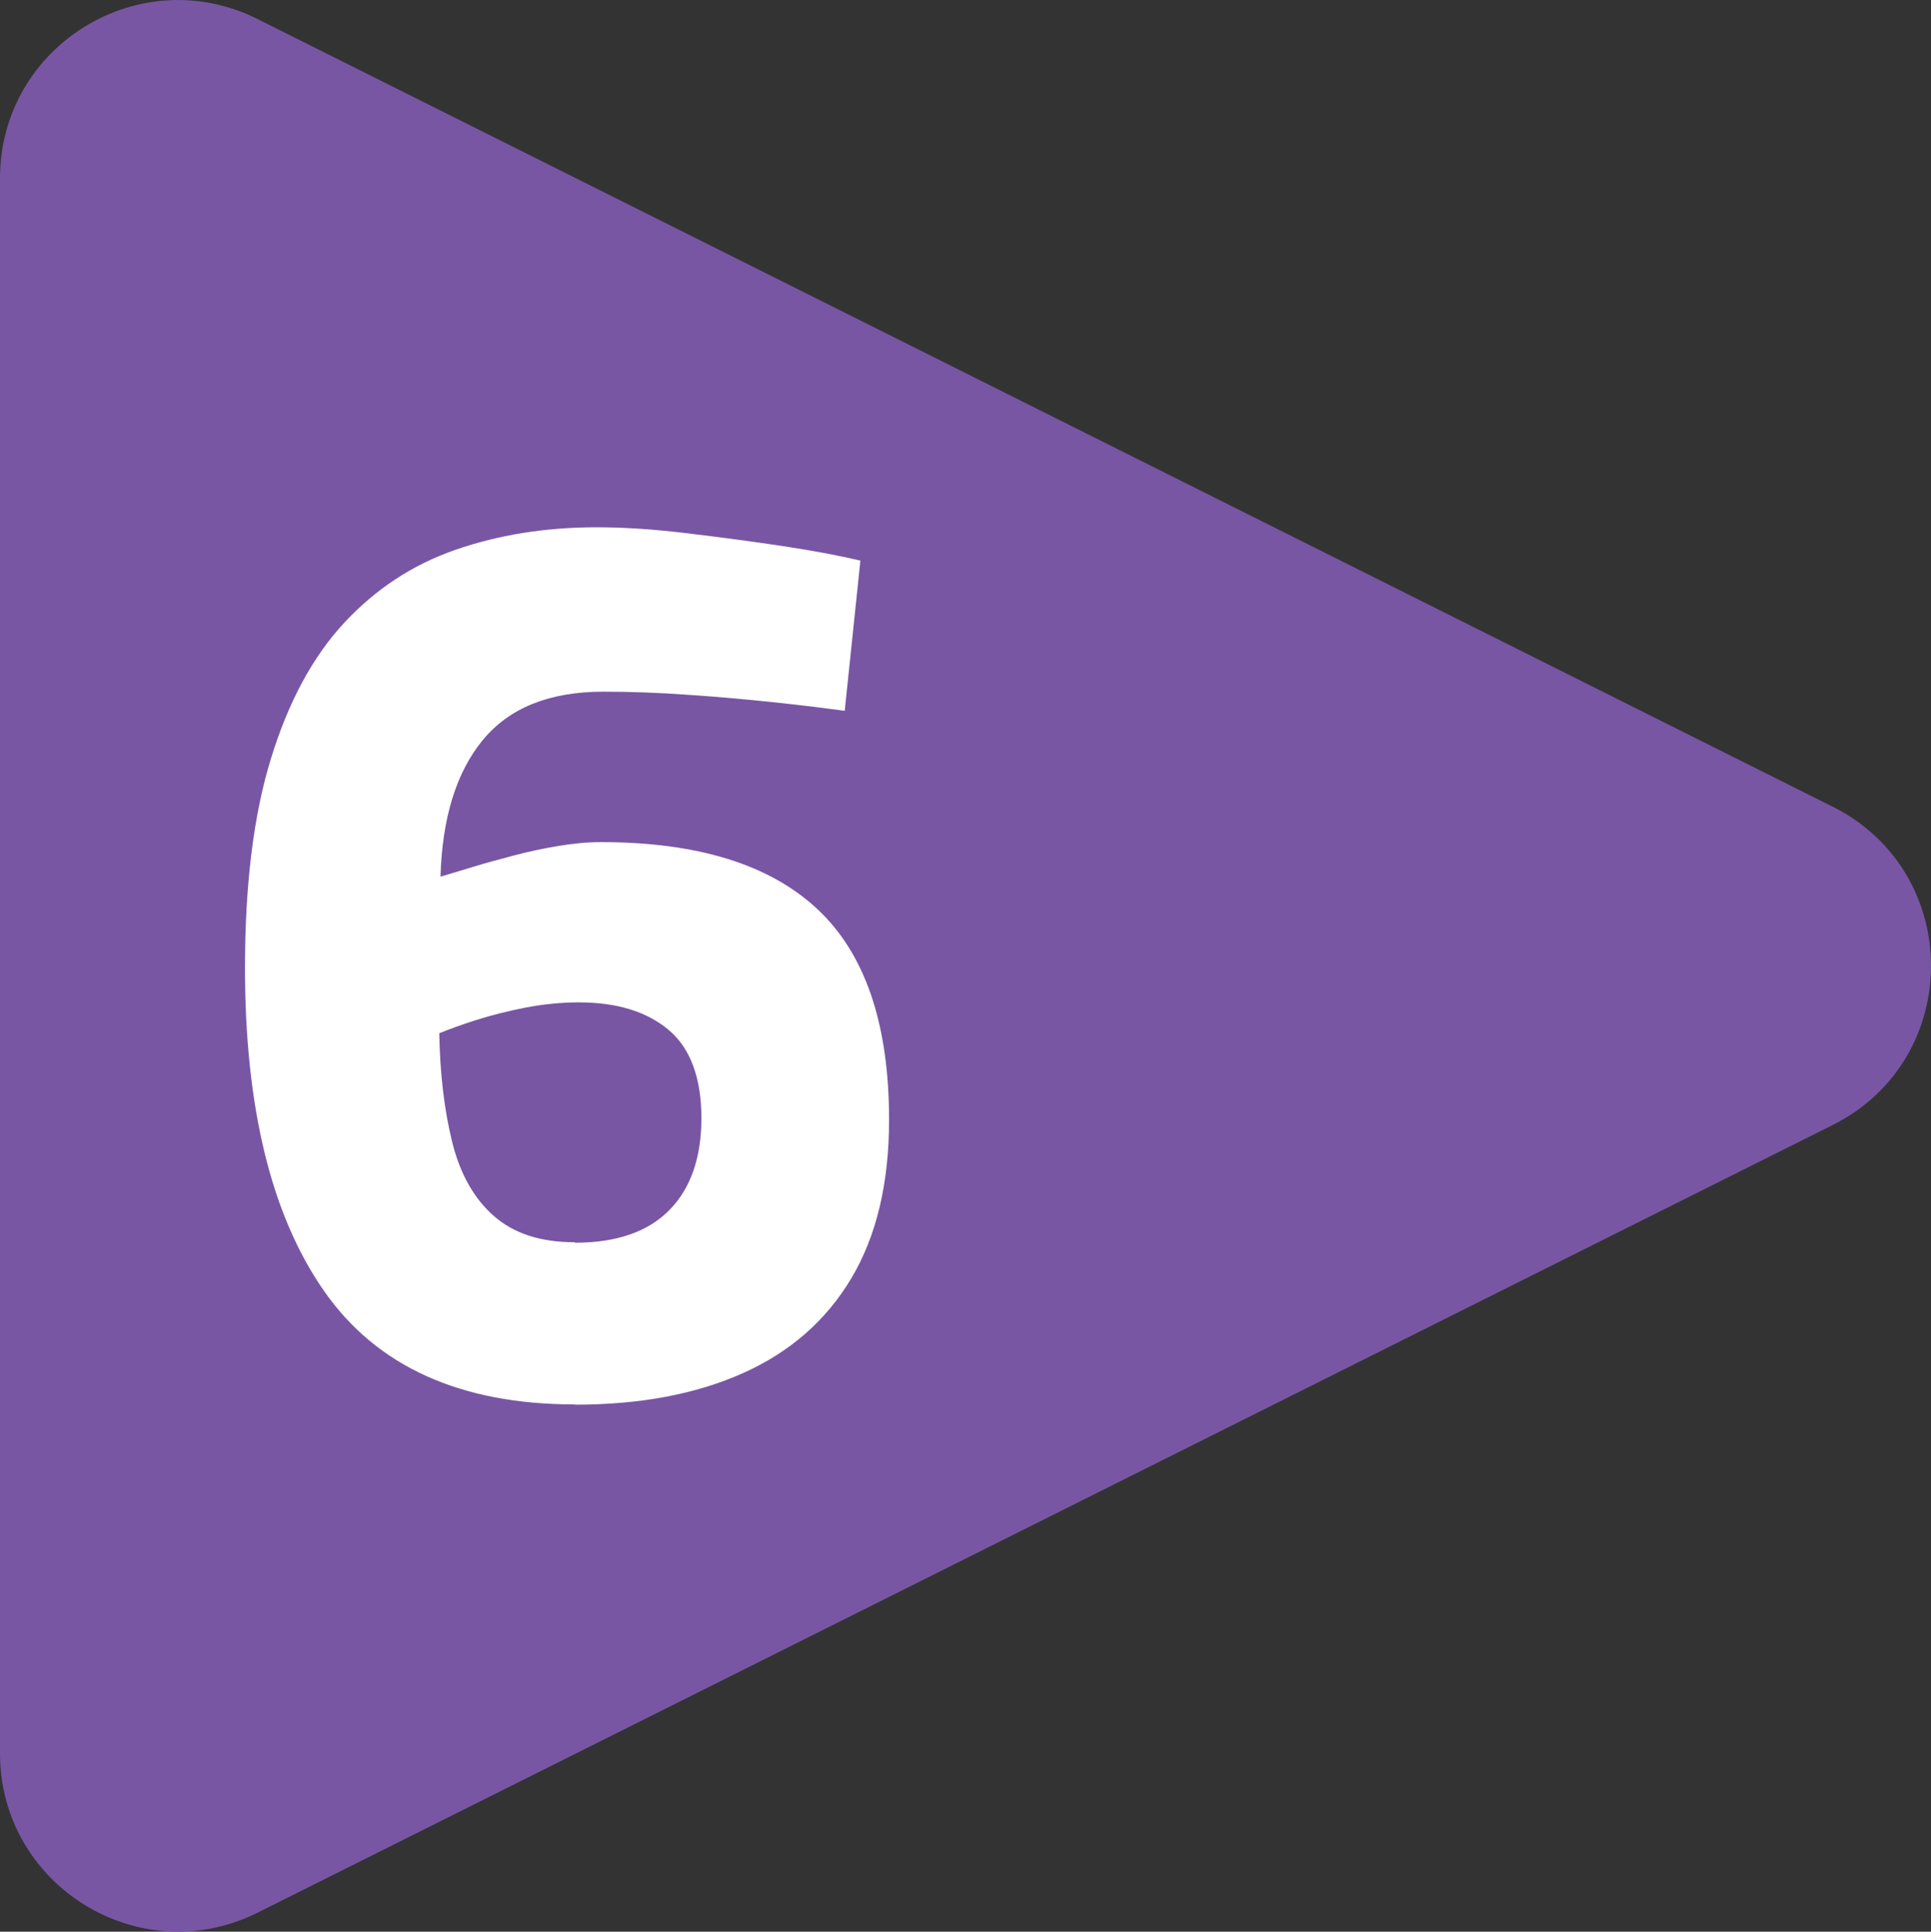 <svg xmlns="http://www.w3.org/2000/svg" id="Layer_2" viewBox="0 0 78.82 78.84"><rect x="0" y="0" width="78.82" height="78.84" fill="#333333" stroke="none"/><defs><style>.cls-1{fill:#7856a4;}.cls-2{fill:#fff;}</style></defs><g id="Layer_2-2"><g><path class="cls-1" d="M0,7.28C0,1.87,5.69-1.64,10.52,.78L74.8,32.92c5.36,2.68,5.36,10.32,0,13L10.52,78.06c-4.83,2.42-10.52-1.1-10.52-6.5V7.28Z"></path><path class="cls-2" d="M23.47,57.32c-4.68,0-8.1-1.55-10.25-4.64-2.15-3.09-3.22-7.49-3.22-13.18,0-3.39,.35-6.24,1.06-8.54,.71-2.31,1.7-4.15,2.98-5.53,1.28-1.38,2.79-2.38,4.55-2.99,1.76-.61,3.68-.92,5.77-.92,1.1,0,2.32,.08,3.65,.24,1.33,.16,2.63,.33,3.89,.52,1.26,.19,2.33,.39,3.22,.6l-.64,6.13c-.75-.1-1.69-.22-2.82-.34-1.14-.12-2.32-.23-3.54-.31-1.22-.09-2.39-.13-3.49-.13-2.2,0-3.84,.66-4.92,1.97-1.08,1.31-1.66,3.17-1.73,5.58,.35-.1,.79-.24,1.3-.39,.51-.16,1.07-.31,1.68-.47,.6-.16,1.21-.29,1.81-.39,.6-.1,1.19-.16,1.76-.16,3.94,0,6.88,.91,8.83,2.73,1.95,1.82,2.93,4.68,2.93,8.6,0,2.59-.51,4.74-1.54,6.47-1.03,1.73-2.51,3.02-4.44,3.88-1.93,.86-4.21,1.28-6.84,1.28Zm0-6.6c1.7,0,2.99-.45,3.86-1.34,.87-.89,1.3-2.14,1.3-3.75s-.44-2.84-1.33-3.59c-.89-.75-2.11-1.13-3.67-1.13-.71,0-1.43,.07-2.16,.21-.73,.14-1.39,.31-2,.5-.6,.19-1.12,.38-1.54,.55,.03,1.68,.21,3.16,.53,4.45,.32,1.29,.89,2.3,1.7,3.01,.82,.72,1.92,1.07,3.3,1.07Z"></path></g></g></svg>